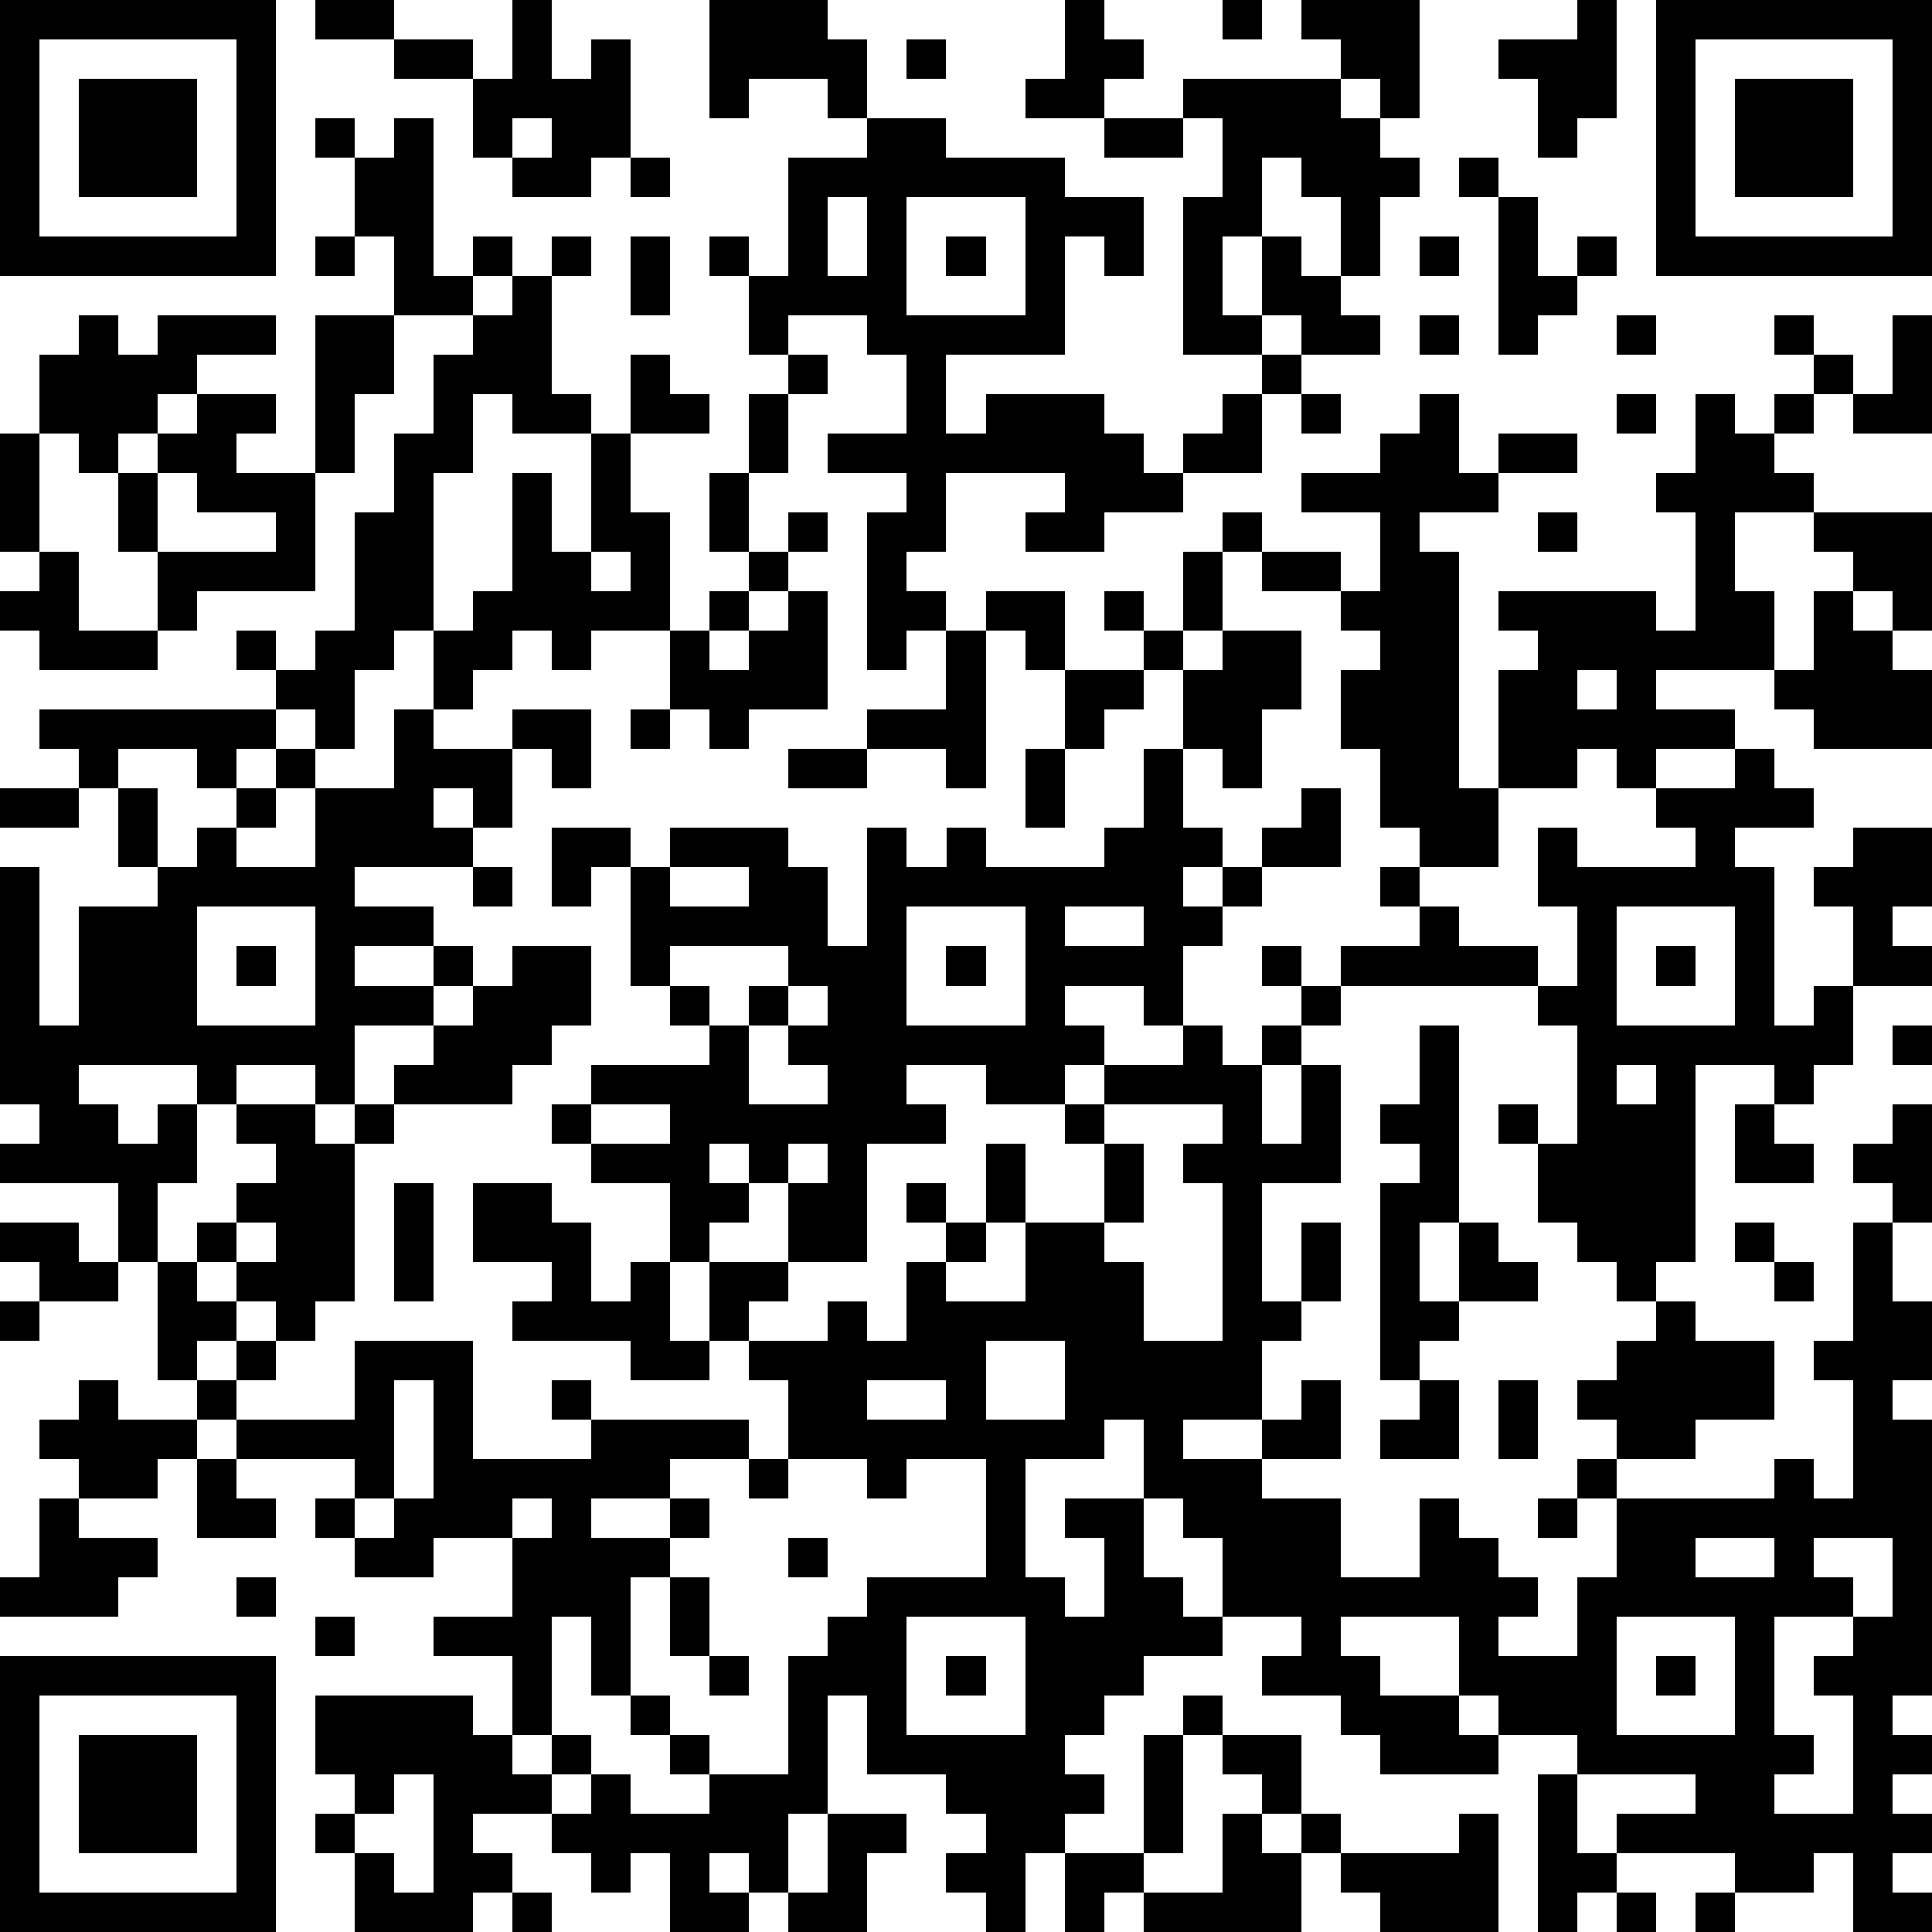 <?xml version="1.0" standalone="yes"?><svg version="1.1" xmlns="http://www.w3.org/2000/svg" xmlns:xlink="http://www.w3.org/1999/xlink" xmlns:ev="http://www.w3.org/2001/xml-events" width="196" height="196" shape-rendering="crispEdges"><path d="M0 0h7v7h-7zM8 0h2v1h-2zM13 0h1v2h1v-1h1v3h-1v1h-2v-1h-1v-2h-2v-1h2v1h1zM18 0h3v1h1v2h-1v-1h-2v1h-1zM27 0h1v1h1v1h-1v1h-2v-1h1zM31 0h1v1h-1zM33 0h3v3h-1v-1h-1v-1h-1zM40 0h1v3h-1v1h-1v-2h-1v-1h2zM42 0h7v7h-7zM1 1v5h5v-5zM23 1h1v1h-1zM43 1v5h5v-5zM2 2h3v3h-3zM30 2h4v1h1v1h1v1h-1v2h-1v-2h-1v-1h-1v2h-1v2h1v-2h1v1h1v1h1v1h-2v-1h-1v1h-2v-4h1v-2h-1zM44 2h3v3h-3zM8 3h1v1h-1zM10 3h1v4h1v-1h1v1h-1v1h-2v-2h-1v-2h1zM13 3v1h1v-1zM22 3h2v1h3v1h2v2h-1v-1h-1v3h-3v2h1v-1h3v1h1v1h1v-1h1v-1h1v-1h1v1h-1v2h-2v1h-2v1h-2v-1h1v-1h-3v2h-1v1h1v1h-1v1h-1v-4h1v-1h-2v-1h2v-2h-1v-1h-2v1h-1v-2h-1v-1h1v1h1v-3h2zM28 3h2v1h-2zM16 4h1v1h-1zM37 4h1v1h-1zM21 5v2h1v-2zM23 5v3h3v-3zM38 5h1v2h1v-1h1v1h-1v1h-1v1h-1zM8 6h1v1h-1zM14 6h1v1h-1zM16 6h1v2h-1zM24 6h1v1h-1zM36 6h1v1h-1zM13 7h1v3h1v1h-2v-1h-1v2h-1v4h-1v1h-1v2h-1v-1h-1v-1h-1v-1h1v1h1v-1h1v-3h1v-2h1v-2h1v-1h1zM2 8h1v1h1v-1h3v1h-2v1h-1v1h-1v1h-1v-1h-1v-2h1zM8 8h2v2h-1v2h-1zM36 8h1v1h-1zM41 8h1v1h-1zM45 8h1v1h-1zM48 8h1v3h-2v-1h-1v-1h1v1h1zM16 9h1v1h1v1h-2zM20 9h1v1h-1zM5 10h2v1h-1v1h2v3h-3v1h-1v-2h-1v-2h1v-1h1zM19 10h1v2h-1zM33 10h1v1h-1zM36 10h1v2h1v-1h2v1h-2v1h-2v1h1v6h1v-3h1v-1h-1v-1h4v1h1v-3h-1v-1h1v-2h1v1h1v-1h1v1h-1v1h1v1h-2v2h1v2h-3v1h2v1h-2v1h-1v-1h-1v1h-2v2h-2v-1h-1v-2h-1v-2h1v-1h-1v-1h-2v-1h-1v-1h1v1h2v1h1v-2h-2v-1h2v-1h1zM41 10h1v1h-1zM0 11h1v3h-1zM15 11h1v2h1v3h-2v1h-1v-1h-1v1h-1v1h-1v-2h1v-1h1v-3h1v2h1zM4 12v2h3v-1h-2v-1zM18 12h1v2h-1zM20 13h1v1h-1zM39 13h1v1h-1zM46 13h3v3h-1v-1h-1v-1h-1zM1 14h1v2h2v1h-3v-1h-1v-1h1zM15 14v1h1v-1zM19 14h1v1h-1zM30 14h1v2h-1zM18 15h1v1h-1zM20 15h1v3h-2v1h-1v-1h-1v-2h1v1h1v-1h1zM25 15h2v2h-1v-1h-1zM28 15h1v1h-1zM46 15h1v1h1v1h1v2h-3v-1h-1v-1h1zM24 16h1v4h-1v-1h-2v-1h2zM29 16h1v1h-1zM31 16h2v2h-1v2h-1v-1h-1v-2h1zM27 17h2v1h-1v1h-1zM40 17v1h1v-1zM1 18h6v1h-1v1h-1v-1h-2v1h-1v-1h-1zM10 18h1v1h2v-1h2v2h-1v-1h-1v2h-1v-1h-1v1h1v1h-3v1h2v1h-2v1h2v-1h1v1h-1v1h-2v2h-1v-1h-2v1h-1v-1h-3v1h1v1h1v-1h1v2h-1v2h-1v-2h-3v-1h1v-1h-1v-6h1v4h1v-3h2v-1h-1v-2h1v2h1v-1h1v-1h1v-1h1v1h-1v1h-1v1h2v-2h2zM16 18h1v1h-1zM20 19h2v1h-2zM26 19h1v2h-1zM29 19h1v2h1v1h-1v1h1v-1h1v-1h1v-1h1v2h-2v1h-1v1h-1v2h-1v-1h-2v1h1v1h-1v1h-2v-1h-2v1h1v1h-2v3h-2v-2h-1v-1h-1v1h1v1h-1v1h-1v-2h-2v-1h-1v-1h1v-1h3v-1h-1v-1h-1v-3h-1v1h-1v-2h2v1h1v-1h3v1h1v2h1v-3h1v1h1v-1h1v1h3v-1h1zM44 19h1v1h1v1h-2v1h1v4h1v-1h1v-2h-1v-1h1v-1h2v2h-1v1h1v1h-2v2h-1v1h-1v-1h-2v5h-1v1h-1v-1h-1v-1h-1v-2h-1v-1h1v1h1v-3h-1v-1h-5v-1h2v-1h-1v-1h1v1h1v1h2v1h1v-2h-1v-2h1v1h3v-1h-1v-1h2zM0 20h2v1h-2zM12 22h1v1h-1zM17 22v1h2v-1zM5 23v3h3v-3zM23 23v3h3v-3zM27 23v1h2v-1zM41 23v3h3v-3zM6 24h1v1h-1zM13 24h2v2h-1v1h-1v1h-3v-1h1v-1h1v-1h1zM17 24v1h1v1h1v-1h1v-1zM24 24h1v1h-1zM32 24h1v1h-1zM42 24h1v1h-1zM20 25v1h-1v2h2v-1h-1v-1h1v-1zM33 25h1v1h-1zM30 26h1v1h1v-1h1v1h-1v2h1v-2h1v3h-2v3h1v-2h1v2h-1v1h-1v2h-2v1h2v-1h1v-1h1v2h-2v1h2v2h2v-2h1v1h1v1h1v1h-1v1h2v-2h1v-2h-1v-1h1v-1h-1v-1h1v-1h1v-1h1v1h2v2h-2v1h-2v1h4v-1h1v1h1v-3h-1v-1h1v-3h1v-1h-1v-1h1v-1h1v3h-1v2h1v2h-1v1h1v7h-1v1h1v1h-1v1h1v1h-1v1h1v1h-2v-2h-1v1h-2v-1h-3v-1h2v-1h-3v-1h-2v-1h-1v-2h-3v1h1v1h2v1h1v1h-3v-1h-1v-1h-2v-1h1v-1h-2v-2h-1v-1h-1v-2h-1v1h-2v3h1v1h1v-2h-1v-1h2v2h1v1h1v1h-2v1h-1v1h-1v1h1v1h-1v1h-1v2h-1v-1h-1v-1h1v-1h-1v-1h-2v-2h-1v3h-1v2h-1v-1h-1v1h1v1h-2v-2h-1v1h-1v-1h-1v-1h-2v1h1v1h-1v1h-3v-2h-1v-1h1v-1h-1v-2h4v1h1v-2h-2v-1h2v-2h-2v1h-2v-1h-1v-1h1v-1h-3v-1h-1v-1h-1v-3h1v-1h1v-1h1v-1h-1v-1h2v1h1v-1h1v1h-1v4h-1v1h-1v-1h-1v-1h-1v1h1v1h-1v1h1v-1h1v1h-1v1h3v-2h3v3h3v-1h-1v-1h1v1h4v1h-2v1h-2v1h2v-1h1v1h-1v1h-1v3h-1v-2h-1v3h-1v1h1v-1h1v1h-1v1h1v-1h1v1h2v-1h-1v-1h-1v-1h1v1h1v1h2v-3h1v-1h1v-1h3v-3h-2v1h-1v-1h-2v-2h-1v-1h-1v-2h2v1h-1v1h2v-1h1v1h1v-2h1v-1h-1v-1h1v1h1v-2h1v2h-1v1h-1v1h2v-2h2v-2h-1v-1h1v-1h2zM36 26h1v5h-1v2h1v-2h1v1h1v1h-2v1h-1v1h-1v-5h1v-1h-1v-1h1zM48 26h1v1h-1zM41 27v1h1v-1zM15 28v1h2v-1zM28 28v1h1v2h-1v1h1v2h2v-4h-1v-1h1v-1zM44 28h1v1h1v1h-2zM20 29v1h1v-1zM10 30h1v3h-1zM12 30h2v1h1v2h1v-1h1v2h1v1h-2v-1h-3v-1h1v-1h-2zM0 31h2v1h1v1h-2v-1h-1zM6 31v1h1v-1zM44 31h1v1h-1zM45 32h1v1h-1zM0 33h1v1h-1zM25 34v2h2v-2zM2 35h1v1h2v1h-1v1h-2v-1h-1v-1h1zM10 35v3h-1v1h1v-1h1v-3zM22 35v1h2v-1zM36 35h1v2h-2v-1h1zM38 35h1v2h-1zM5 37h1v1h1v1h-2zM19 37h1v1h-1zM1 38h1v1h2v1h-1v1h-3v-1h1zM13 38v1h1v-1zM39 38h1v1h-1zM20 39h1v1h-1zM43 39v1h2v-1zM46 39v1h1v1h-2v3h1v1h-1v1h2v-3h-1v-1h1v-1h1v-2zM6 40h1v1h-1zM17 40h1v2h-1zM8 41h1v1h-1zM23 41v3h3v-3zM41 41v3h3v-3zM0 42h7v7h-7zM18 42h1v1h-1zM24 42h1v1h-1zM42 42h1v1h-1zM1 43v5h5v-5zM30 43h1v1h-1zM2 44h3v3h-3zM29 44h1v3h-1zM31 44h2v2h-1v-1h-1zM10 45v1h-1v1h1v1h1v-3zM39 45h1v2h1v1h-1v1h-1zM21 46h2v1h-1v2h-2v-1h1zM31 46h1v1h1v-1h1v1h-1v2h-4v-1h-1v1h-1v-2h2v1h2zM37 46h1v3h-3v-1h-1v-1h3zM13 48h1v1h-1zM41 48h1v1h-1zM43 48h1v1h-1z" style="fill:#000" transform="translate(0,0) scale(4)"/></svg>
